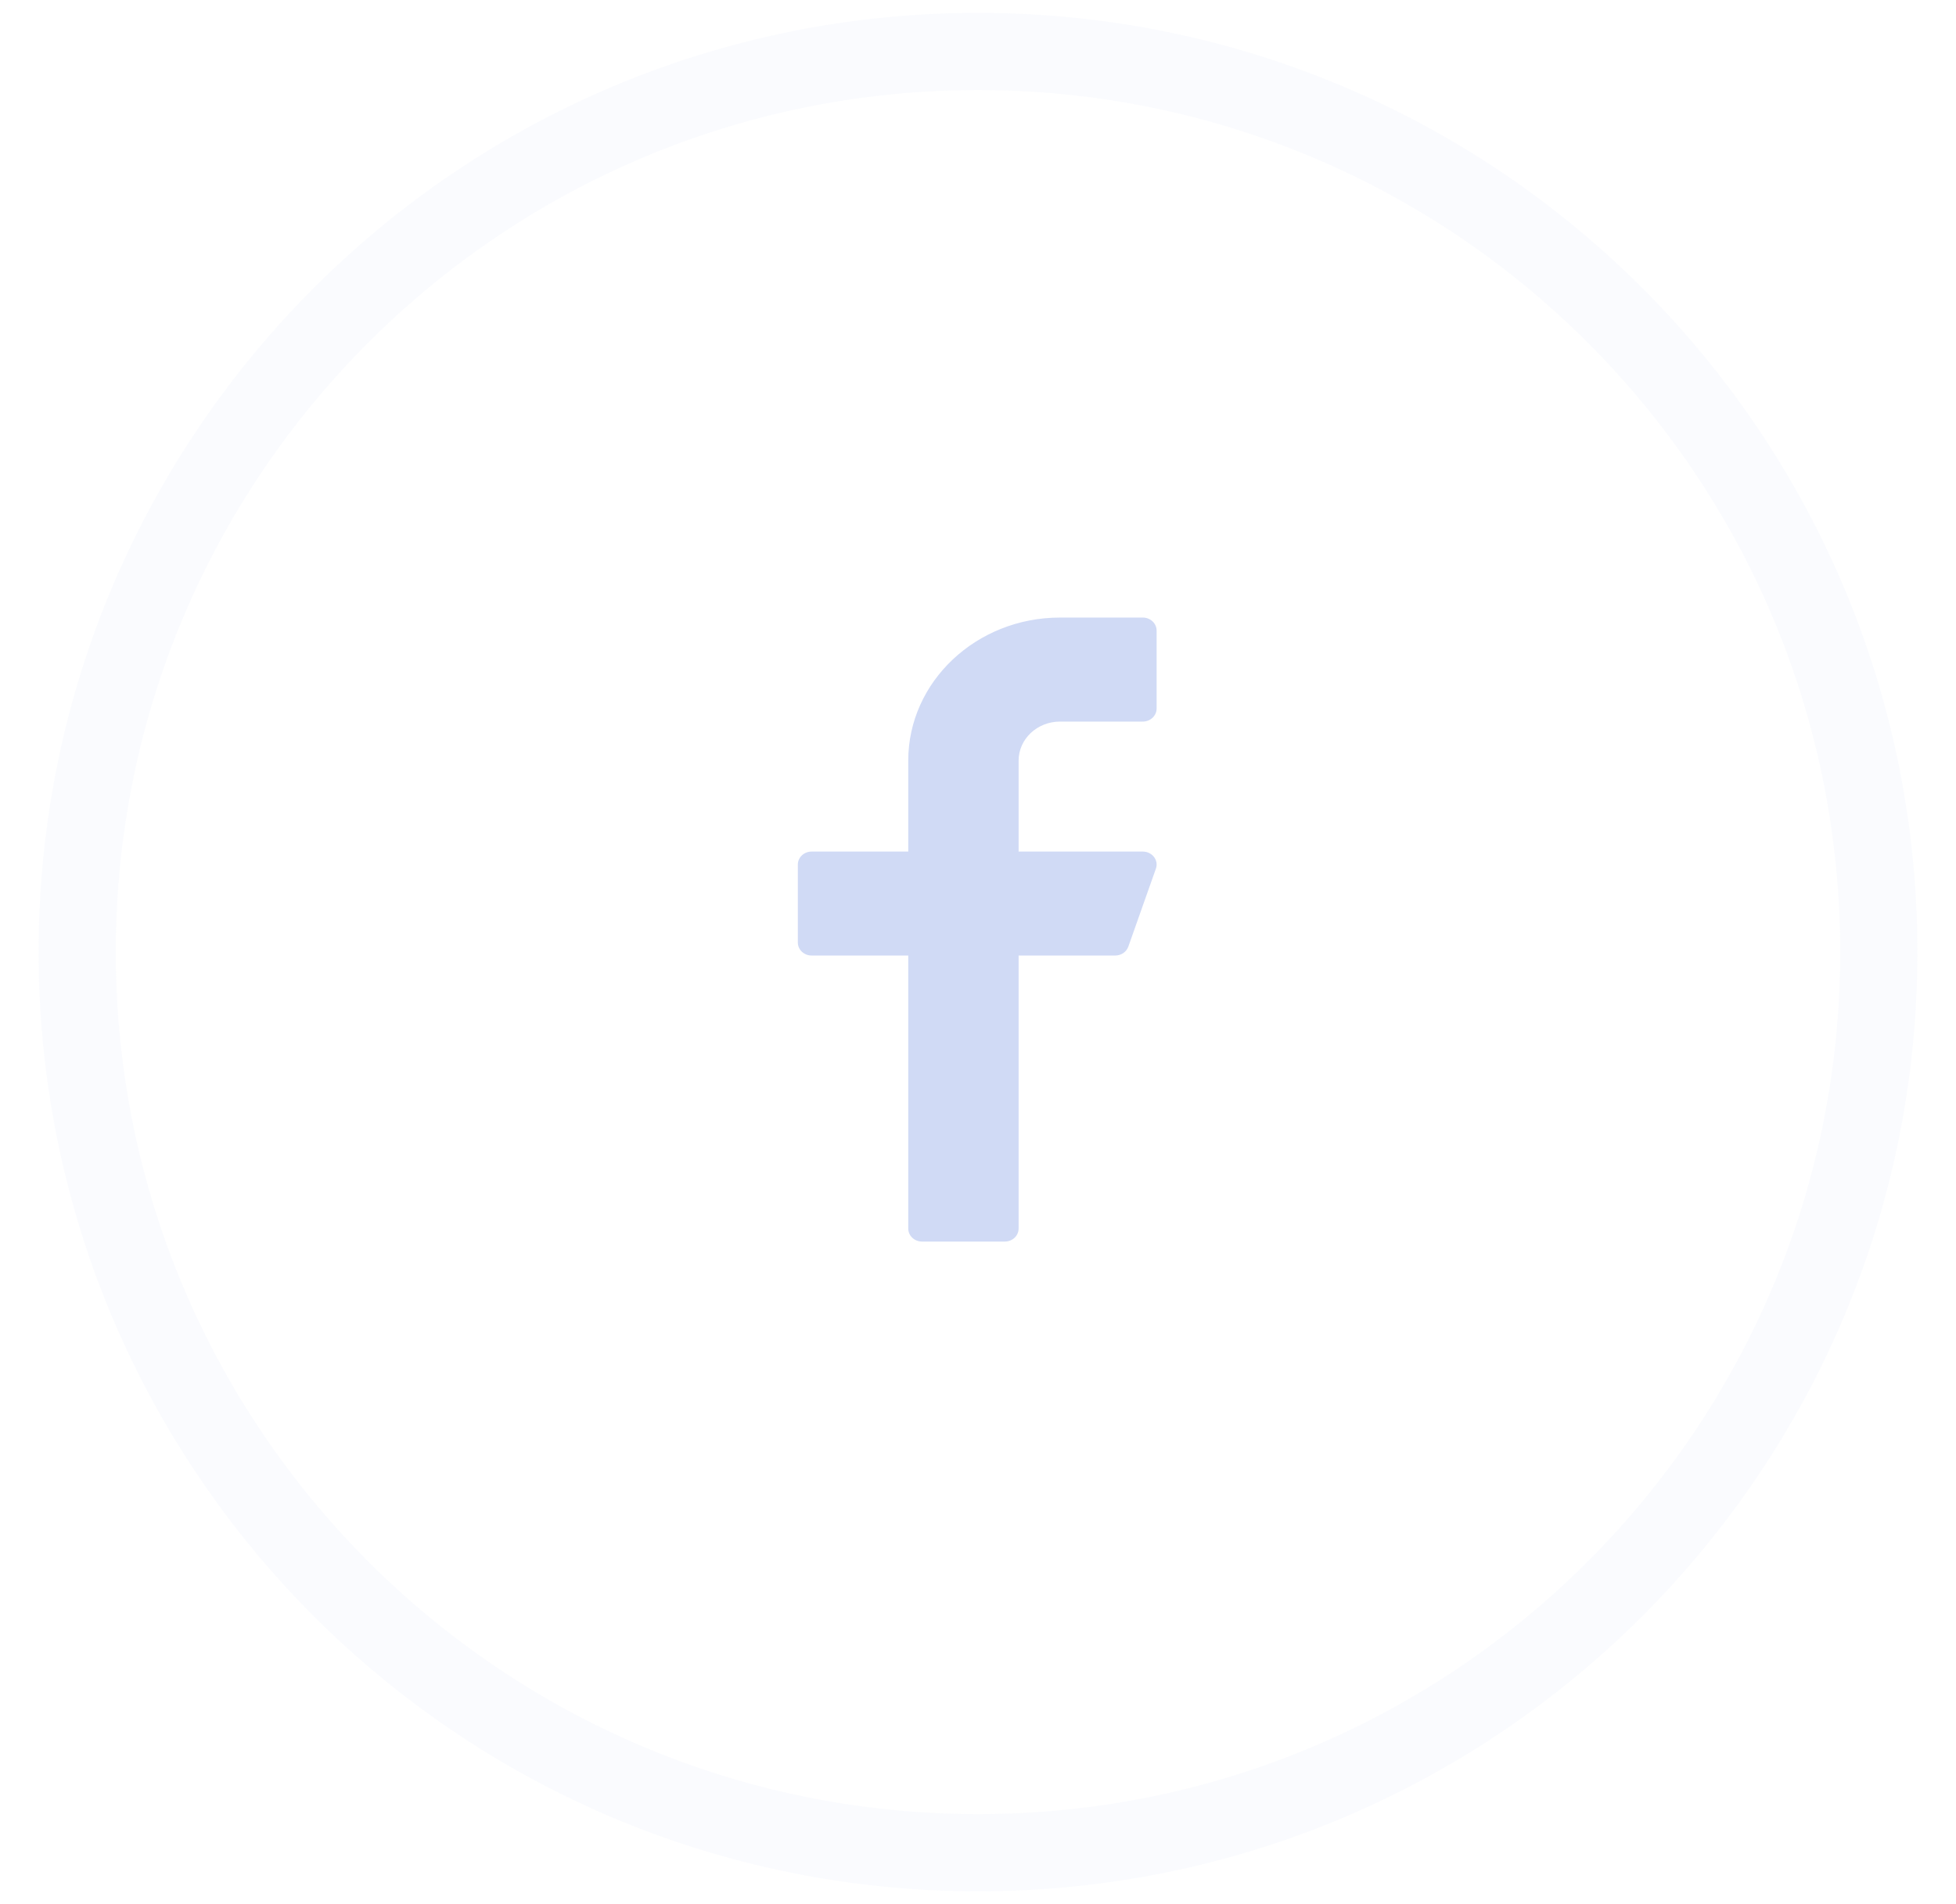 <svg width="38" height="37" viewBox="0 0 38 37" fill="none" xmlns="http://www.w3.org/2000/svg">
<path opacity="0.1" fill-rule="evenodd" clip-rule="evenodd" d="M19 36C28.665 36 36.5 28.165 36.5 18.5C36.5 8.835 28.665 1 19 1C9.335 1 1.5 8.835 1.5 18.5C1.5 28.165 9.335 36 19 36Z" stroke="#D0DAF5" stroke-width="1.5"/>
<path d="M20.593 14.021H22.202C22.349 14.021 22.47 13.908 22.47 13.768V12.253C22.47 12.113 22.349 12 22.202 12H20.593C18.968 12 17.645 13.246 17.645 14.779V16.547H15.768C15.62 16.547 15.5 16.66 15.5 16.799V18.315C15.5 18.454 15.62 18.567 15.768 18.567H17.645V23.872C17.645 24.012 17.765 24.125 17.913 24.125H19.521C19.669 24.125 19.789 24.012 19.789 23.872V18.567H21.666C21.781 18.567 21.883 18.498 21.92 18.395L22.456 16.879C22.484 16.802 22.47 16.718 22.419 16.651C22.368 16.586 22.288 16.547 22.202 16.547H19.789V14.779C19.789 14.361 20.15 14.021 20.593 14.021Z" fill="#D0DAF5"/>
</svg>
